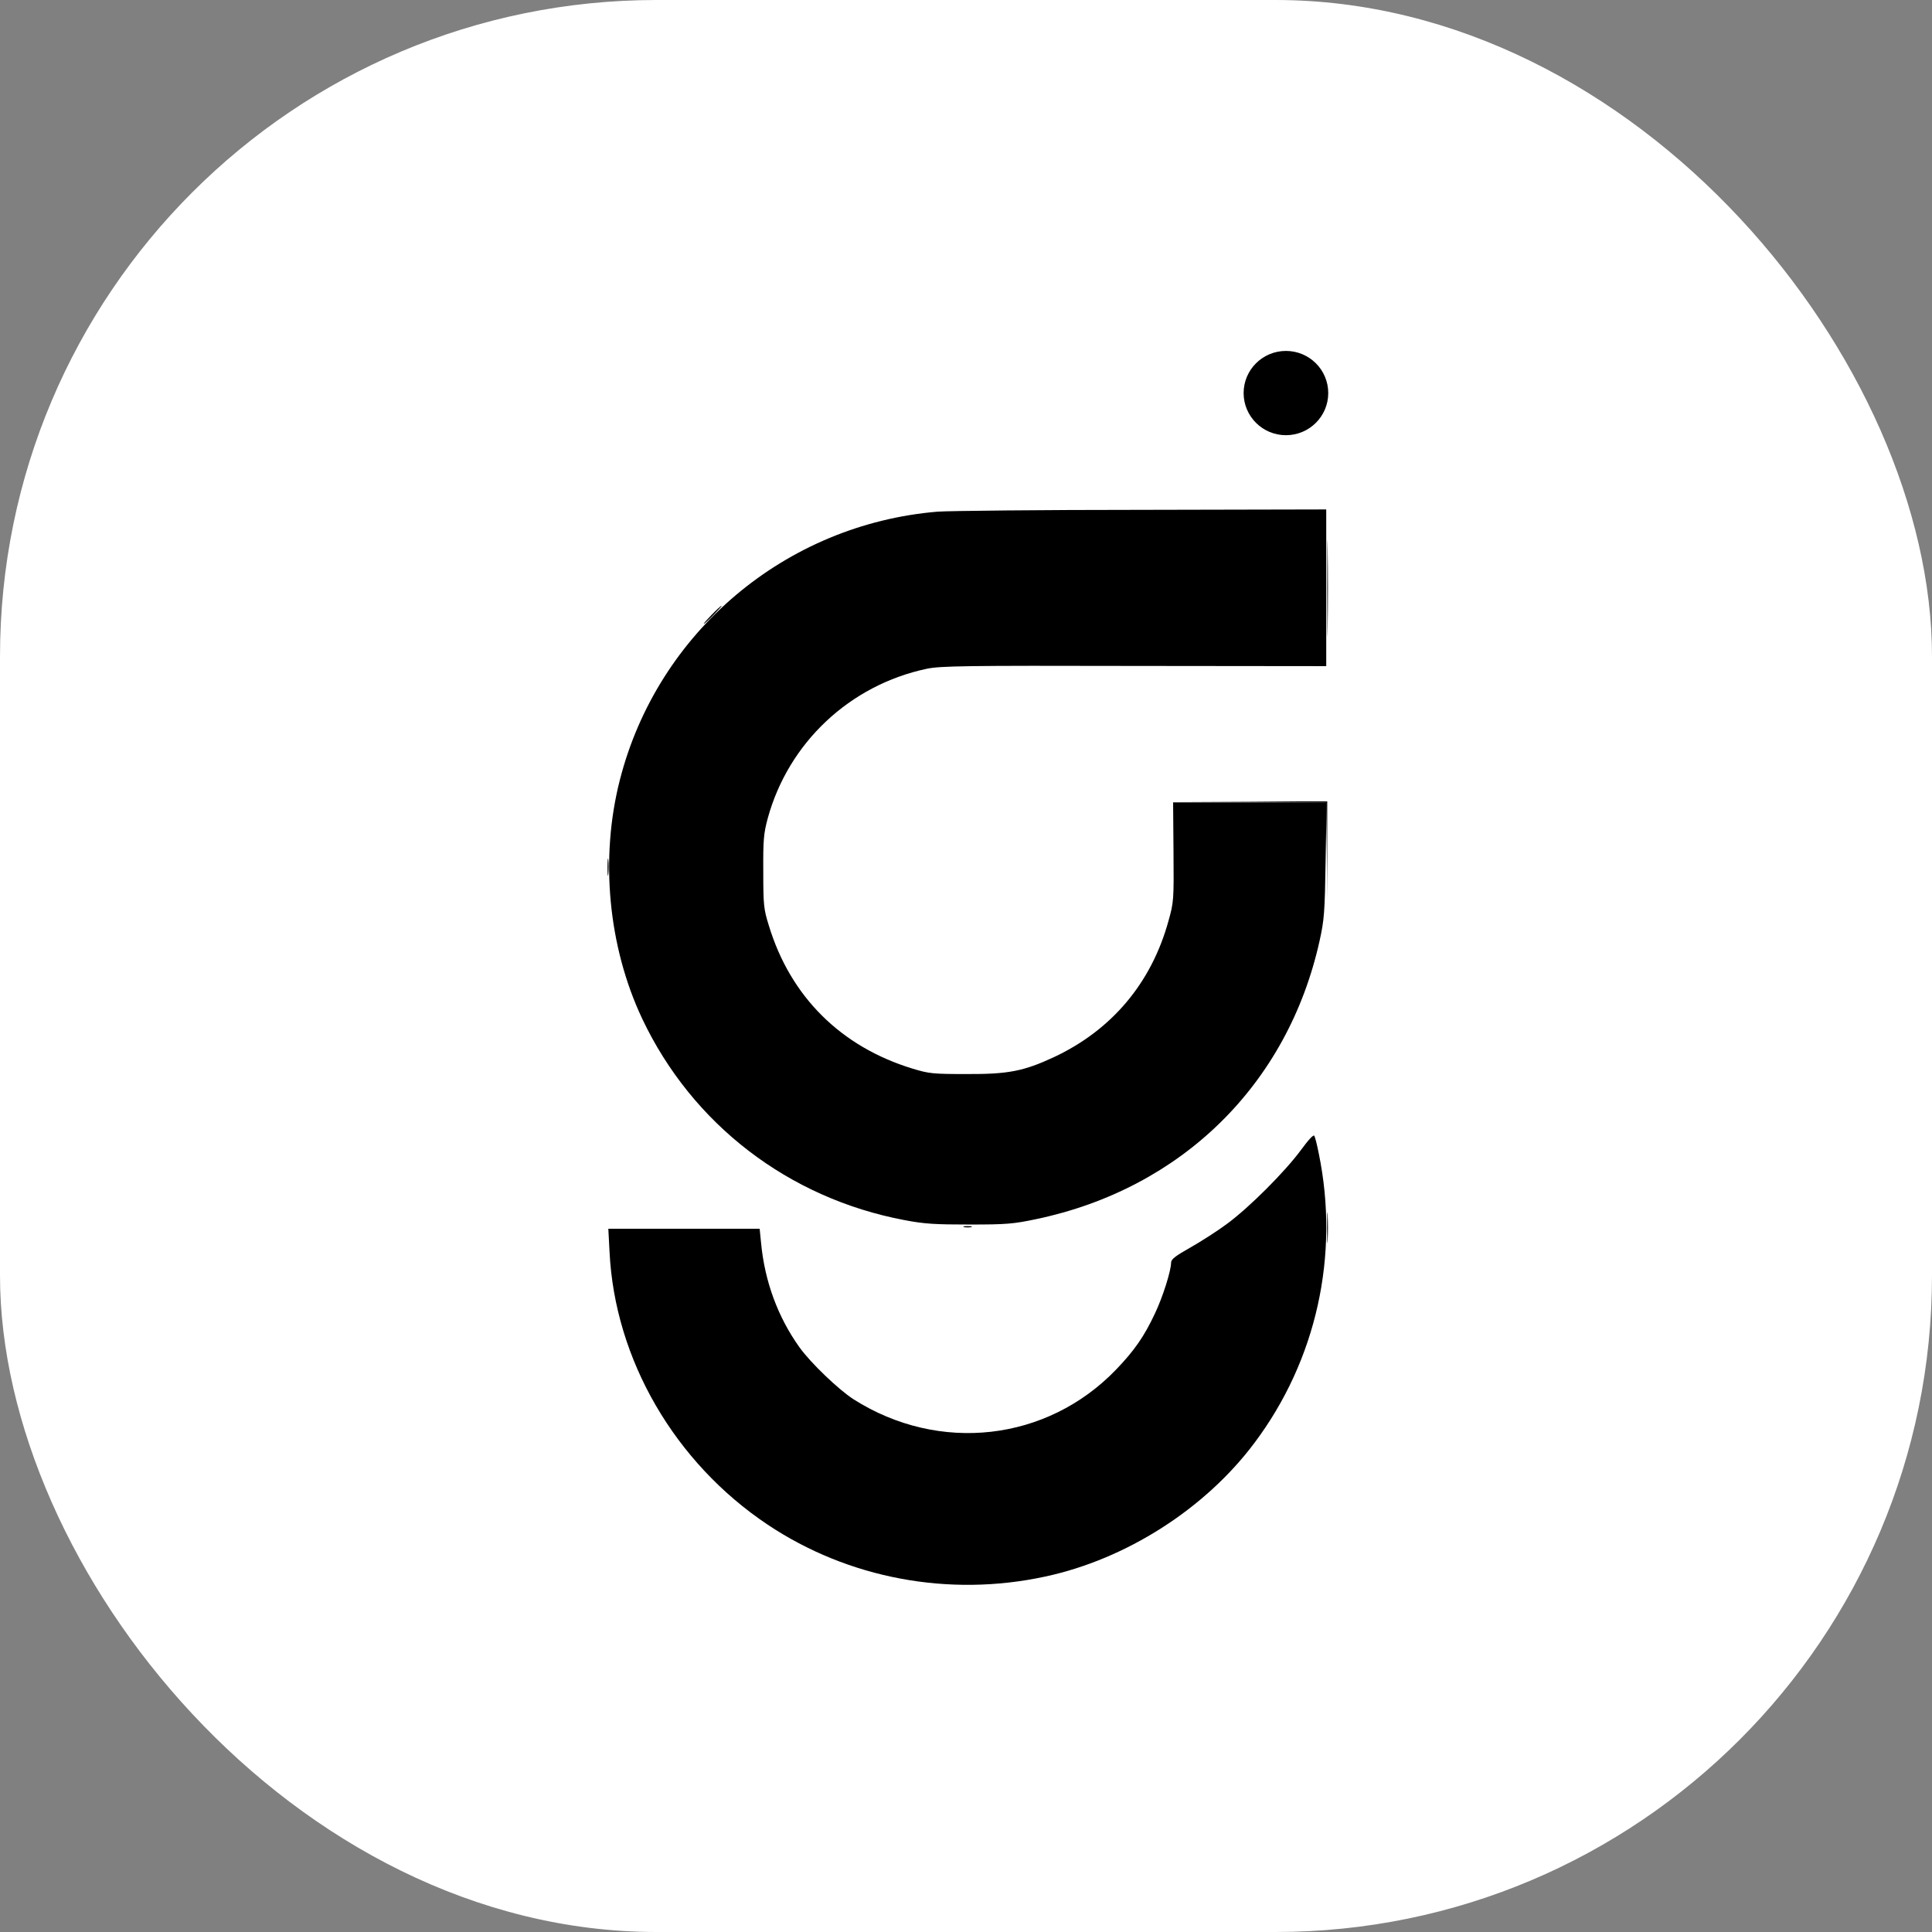 <?xml version="1.0"?>
<svg xmlns="http://www.w3.org/2000/svg" width="512" height="512" viewBox="0 0 512 512" fill="none">
<rect x="0" y="0" width="512" height="512" fill="#808080" stroke="none"/>
<rect width="512" height="512" rx="174" fill="white"/>
<path d="M351.733 156.009C351.733 167.388 351.786 172.014 351.84 166.218C351.947 160.423 351.947 151.064 351.84 145.481C351.786 139.845 351.733 144.577 351.733 156.009Z" fill="black"/>
<path d="M188.606 162.922C187.325 164.251 186.363 165.314 186.524 165.314C186.684 165.314 187.859 164.251 189.14 162.922C190.422 161.592 191.383 160.529 191.223 160.529C191.062 160.529 189.888 161.592 188.606 162.922Z" fill="black"/>
<path d="M331.175 212.478L351.466 212.638L351.786 238.426L351.733 225.399V212.372H310.885L331.175 212.478Z" fill="black"/>
<path d="M161 229.919C161 231.939 161.107 232.737 161.214 231.62C161.32 230.557 161.32 228.855 161.214 227.898C161.107 226.994 161 227.845 161 229.919Z" fill="black"/>
<path d="M351.68 325.363C351.68 329.032 351.733 330.521 351.84 328.66C351.947 326.852 351.947 323.874 351.84 322.013C351.733 320.206 351.68 321.694 351.68 325.363Z" fill="black"/>
<path d="M255.512 325.204C255.993 325.31 256.847 325.31 257.381 325.204C257.862 325.044 257.434 324.938 256.42 324.938C255.405 324.938 254.978 325.044 255.512 325.204Z" fill="black"/>
<path d="M248.517 135.591C208.149 138.941 174.242 167.548 164.257 206.736C158.971 227.42 161.16 250.816 170.184 269.958C183.427 297.926 208.95 317.547 239.707 323.343C244.94 324.353 247.823 324.513 256.954 324.513C266.725 324.513 268.594 324.353 274.628 323.077C313.127 314.995 341.267 287.398 349.704 249.327C350.932 243.797 351.092 241.829 351.306 227.898L351.573 212.638H310.885L310.991 225.771C311.098 238.586 311.045 239.118 309.656 244.063C305.118 260.546 294.599 272.988 279.274 280.167C271.264 283.889 267.153 284.686 256.153 284.633C247.289 284.633 246.168 284.527 241.843 283.198C222.833 277.402 209.484 264.109 203.771 245.339C202.382 240.926 202.276 239.862 202.276 230.982C202.222 222.581 202.382 220.88 203.45 216.892C208.95 196.792 225.236 181.532 245.634 177.225C249.265 176.481 255.726 176.374 300.632 176.481L351.466 176.534V135.006L302.768 135.113C275.963 135.113 251.561 135.378 248.517 135.591Z" fill="black"/>
<path d="M344.791 304.732C340.573 310.475 331.015 320.046 325.141 324.353C322.578 326.267 318.147 329.085 315.423 330.627C311.472 332.861 310.351 333.711 310.351 334.615C310.351 336.742 308.161 343.708 306.079 348.068C303.249 354.13 300.632 357.905 295.773 362.956C277.458 381.992 248.891 385.235 226.197 370.826C222.246 368.273 214.824 361.201 211.834 357.001C206.174 349.078 202.649 339.613 201.688 329.351L201.315 325.629H161.214L161.534 331.744C162.922 360.244 178.781 387.575 203.45 404.058C224.809 418.309 251.401 423.307 276.871 417.83C298.39 413.257 319.375 399.858 332.457 382.364C348.85 360.51 355.044 332.701 349.49 305.689C349.063 303.509 348.529 301.383 348.316 301.01C348.102 300.585 346.821 301.967 344.791 304.732Z" fill="black"/>
<path d="M352 104.166C352 110.333 346.98 115.332 340.787 115.332C334.594 115.332 329.573 110.333 329.573 104.166C329.573 97.999 334.594 93 340.787 93C346.98 93 352 97.999 352 104.166Z" fill="black"/>
</svg>
